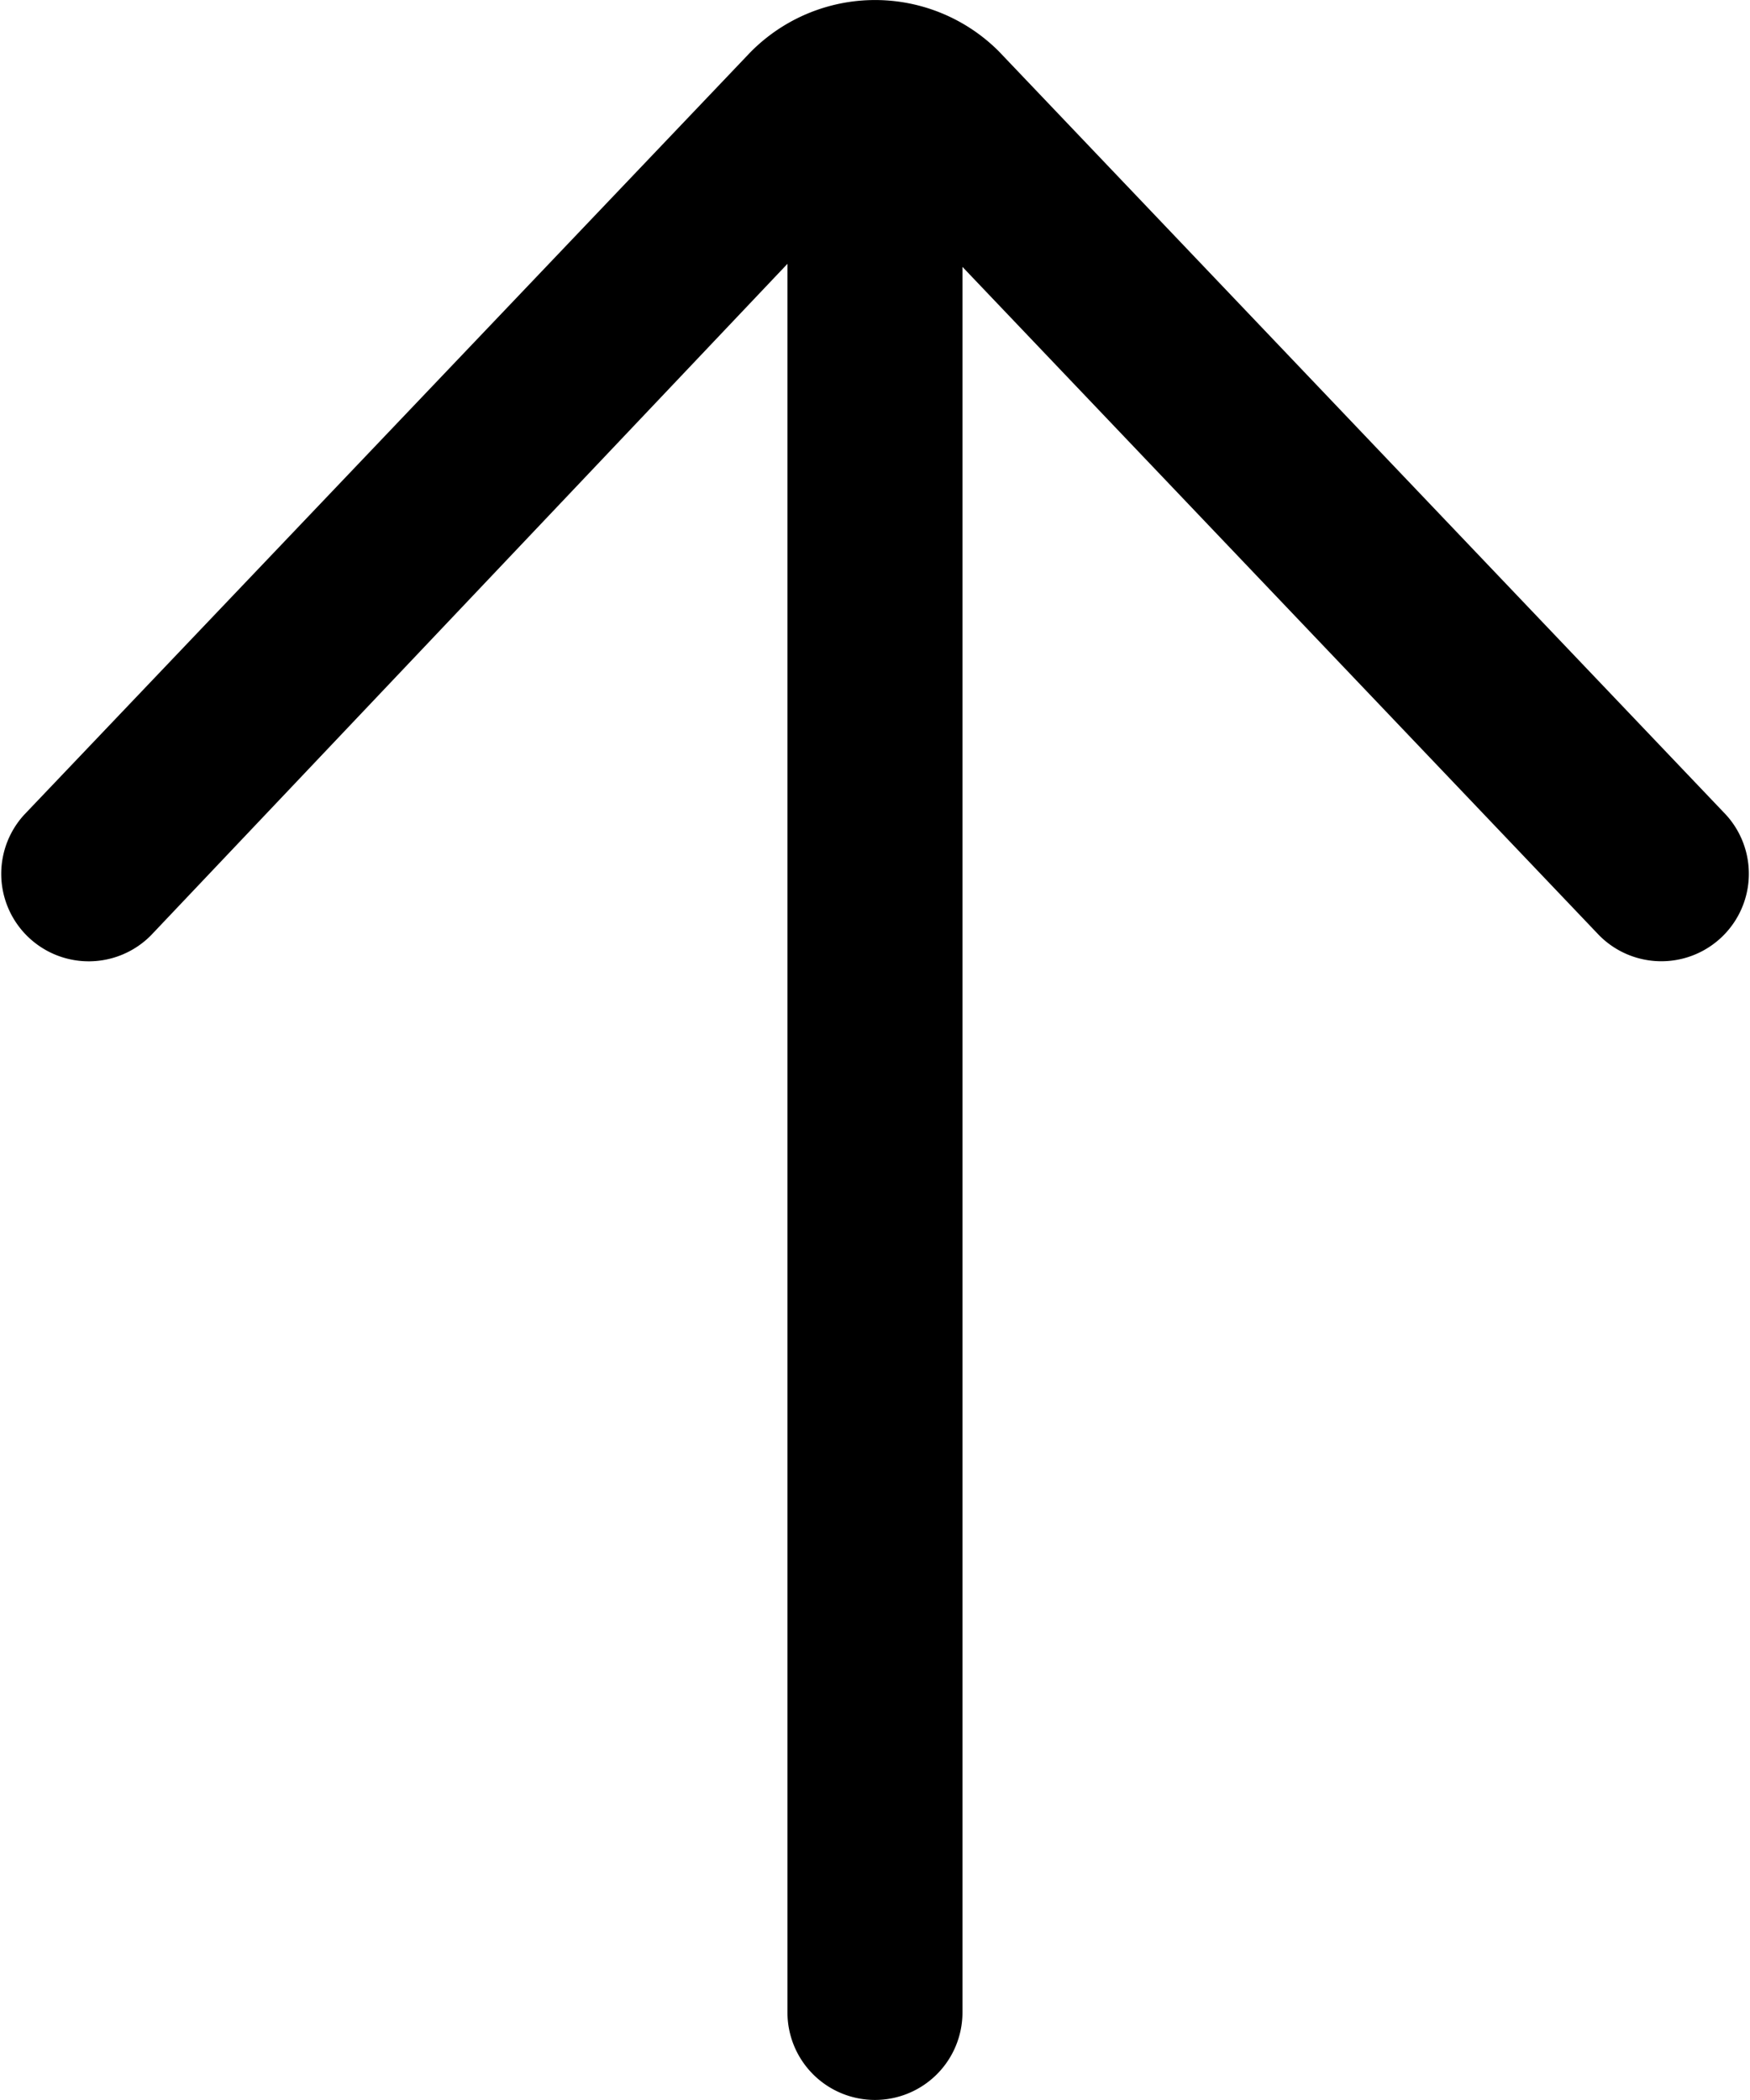 <svg xmlns="http://www.w3.org/2000/svg" width="22.779" height="27.334" viewBox="0 0 22.779 27.334">
  <path
    d="M11.389 27.334a1.139 1.139 0 001.139-1.139V3.474l8.287 8.7a1.139 1.139 0 001.65-1.57L13.001.668a2.277 2.277 0 00-3.241.02L.315 10.605a1.139 1.139 0 001.649 1.571l8.286-8.742v22.761a1.139 1.139 0 001.139 1.139z" />
  </svg>
